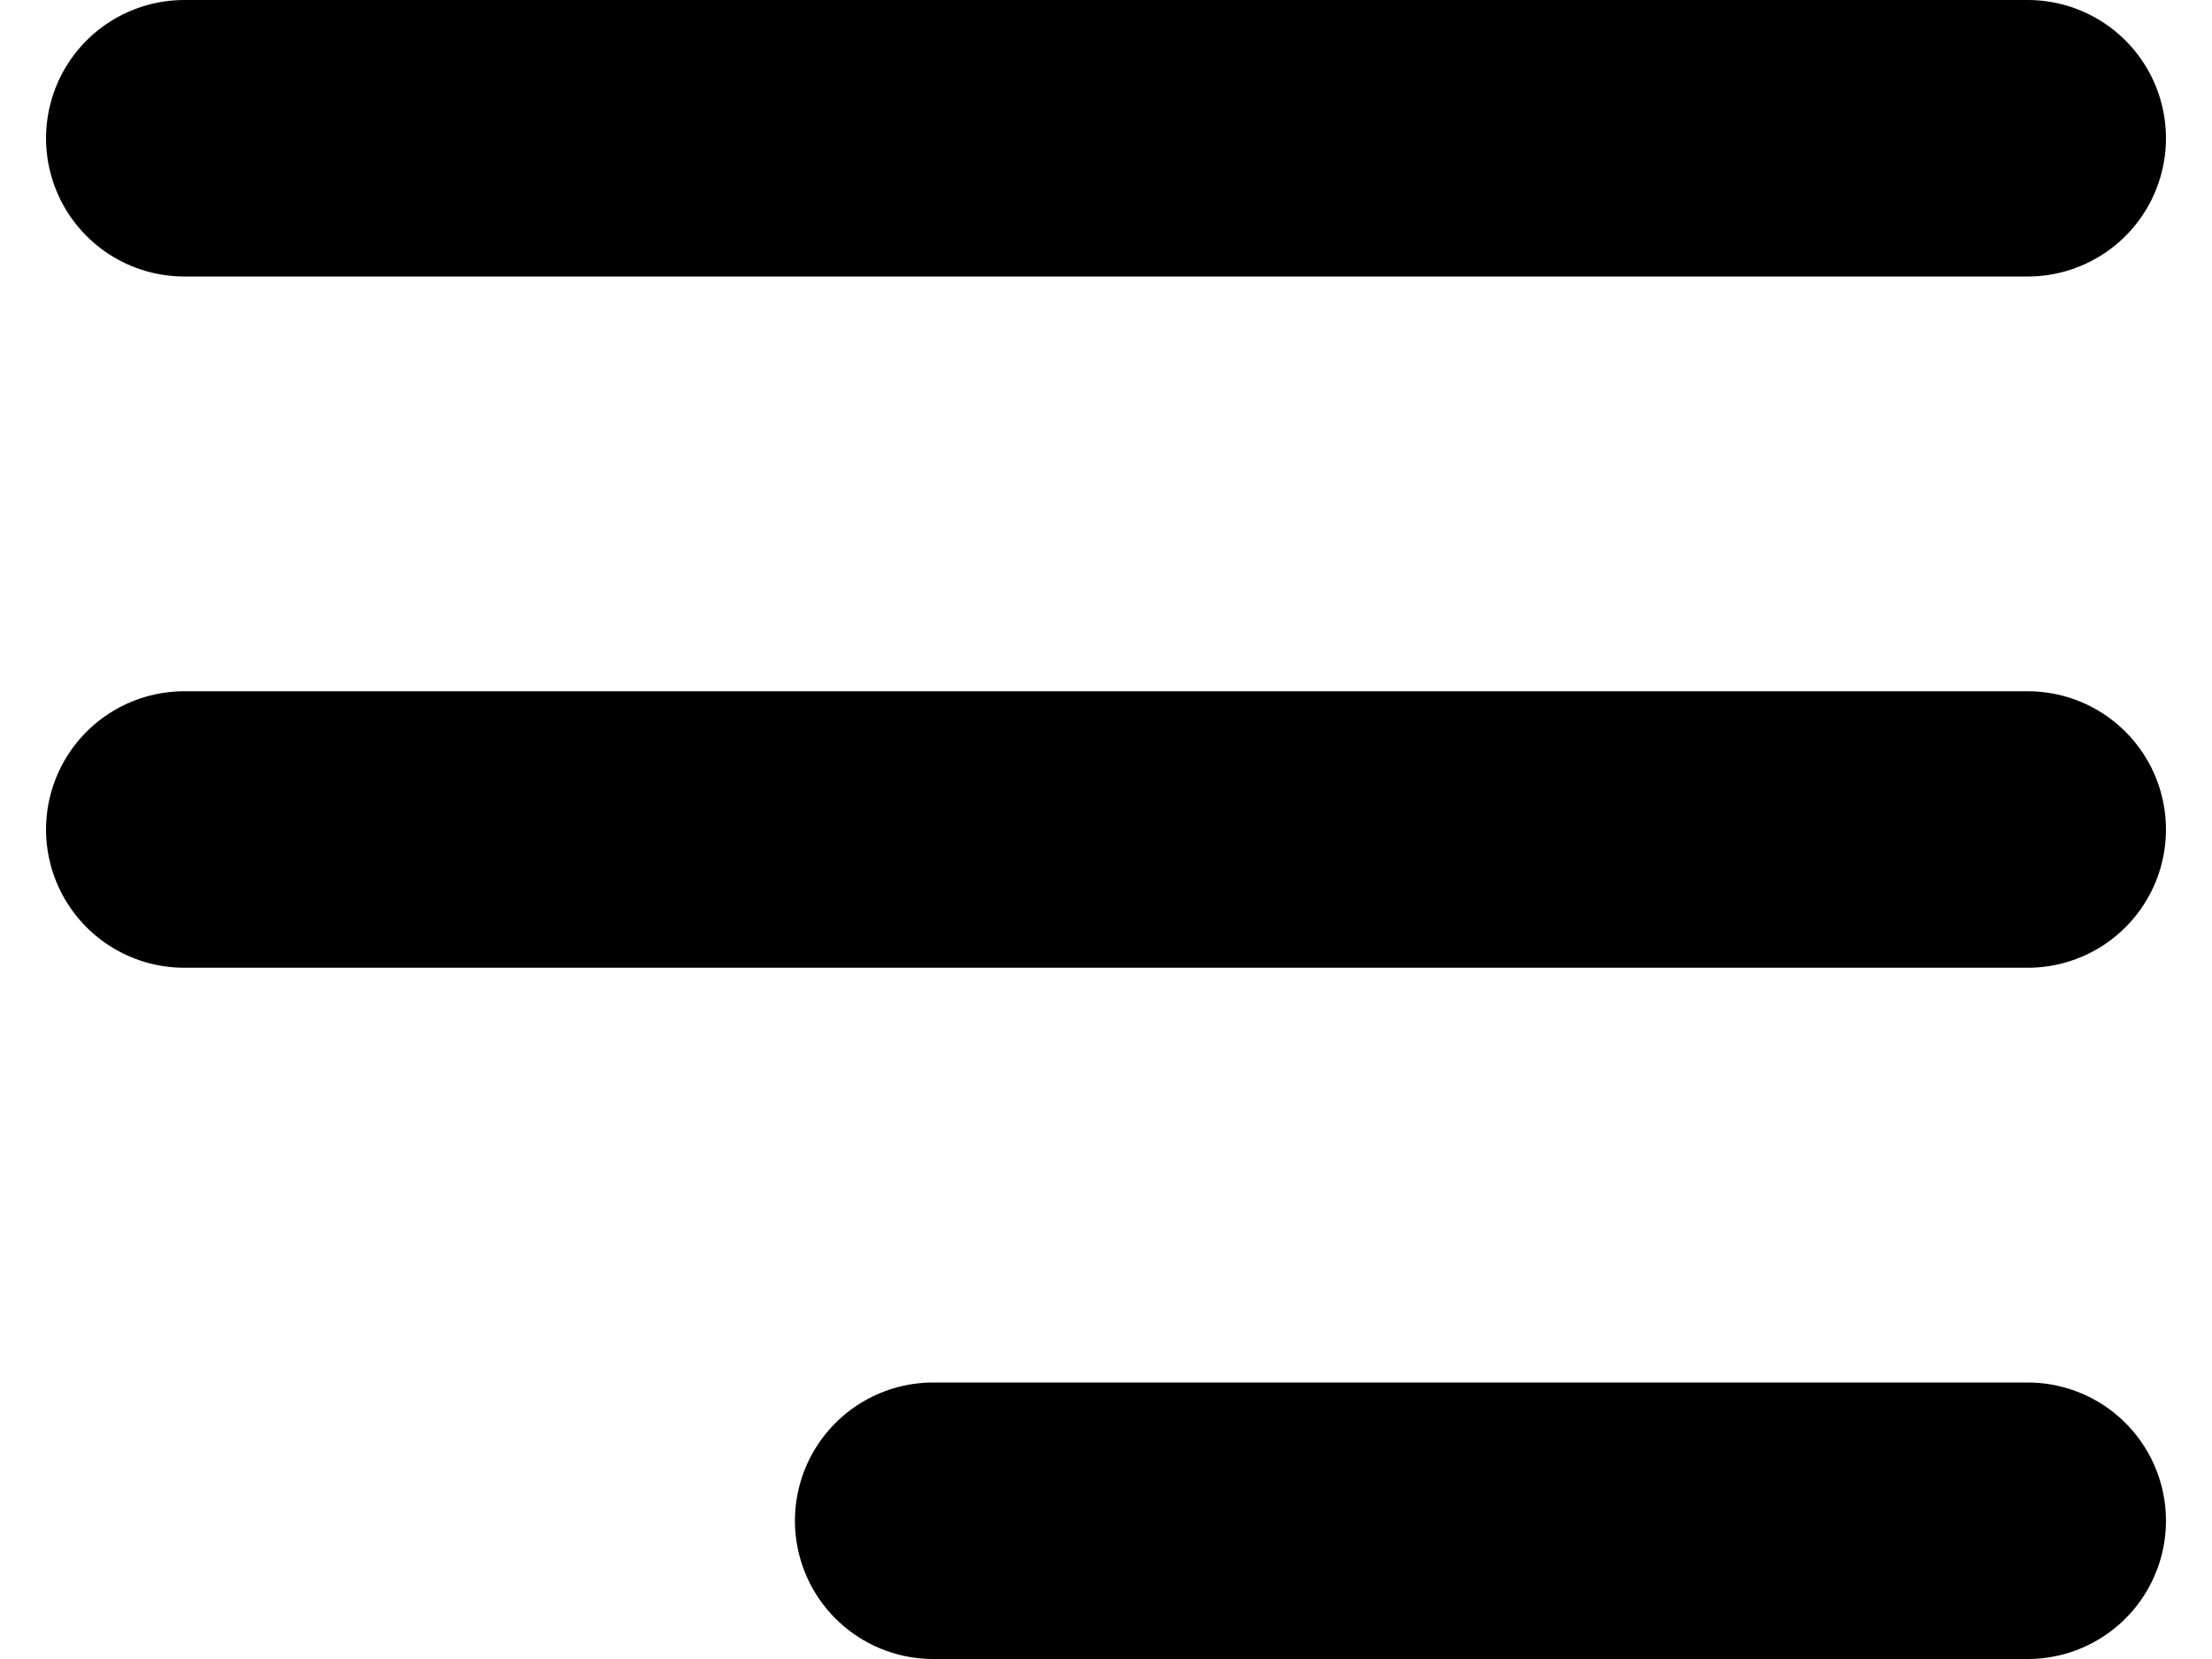 <svg width="16" height="12" viewBox="0 0 16 12" fill="none" xmlns="http://www.w3.org/2000/svg">
<path d="M6.75 11H14.667M1.333 6H14.667M1.333 1H14.667" stroke="black" stroke-width="2" stroke-linecap="round"/>
</svg>
